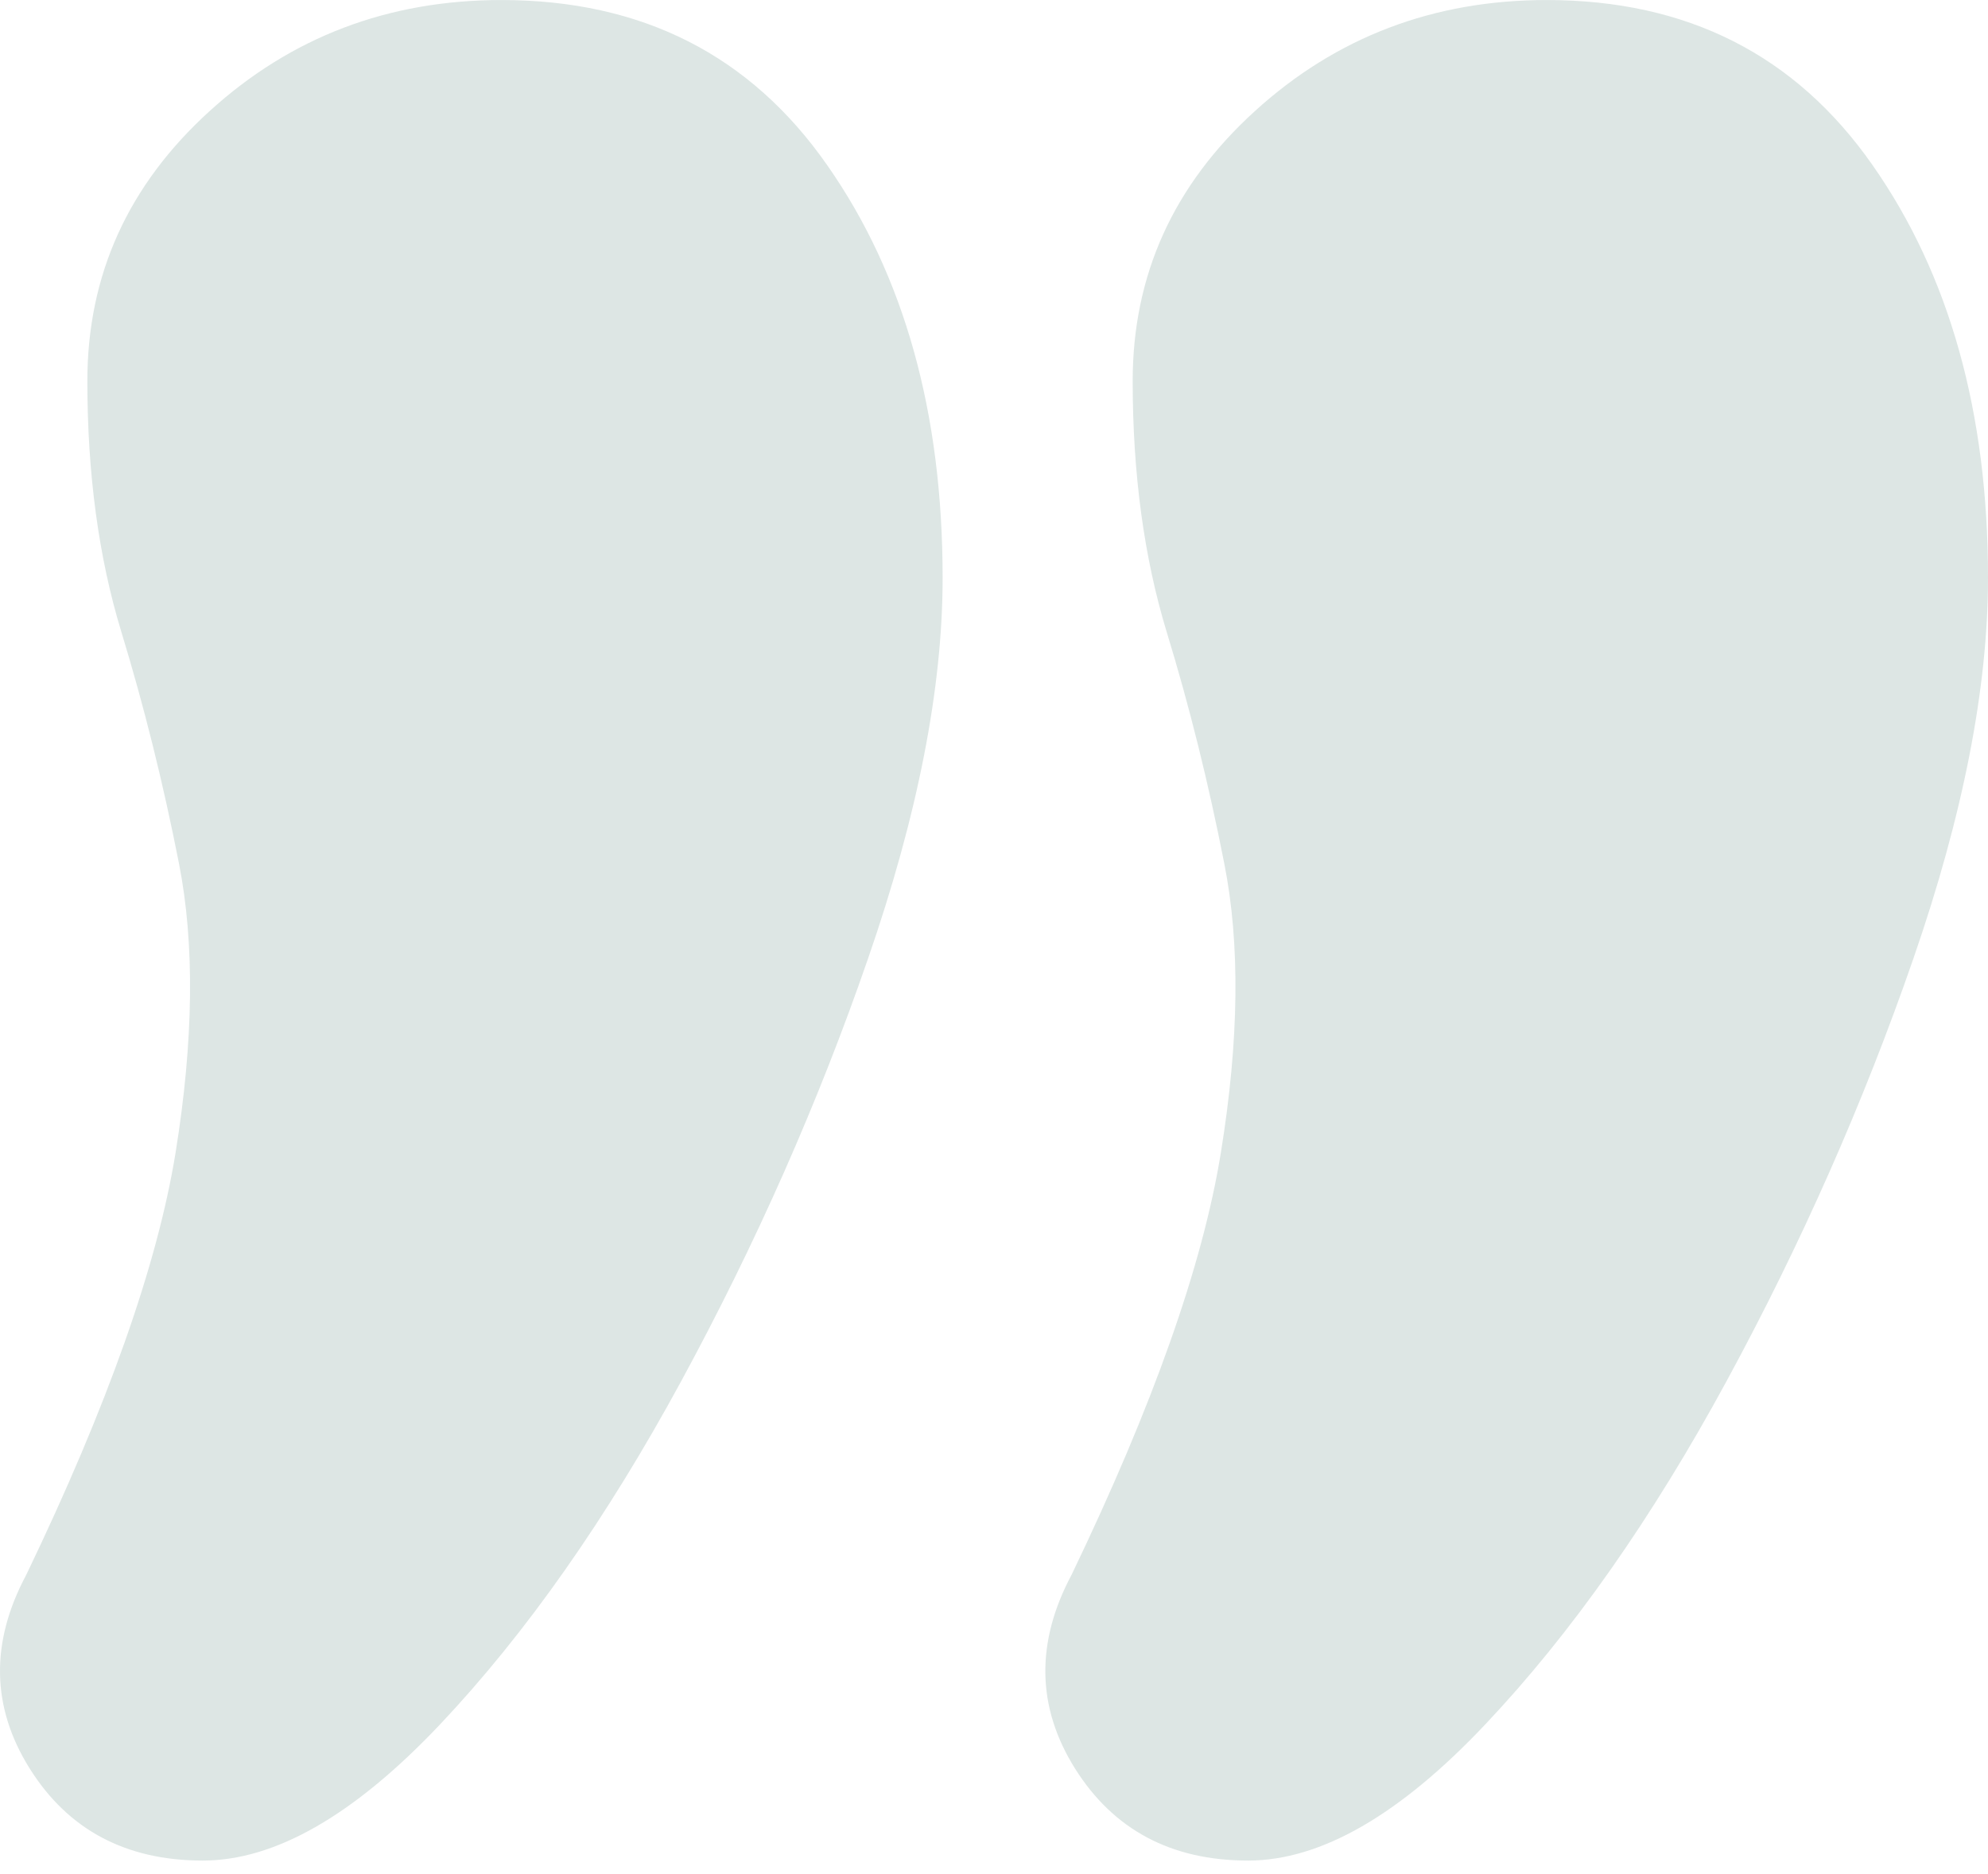 <svg width="70" height="66" viewBox="0 0 70 66" fill="none" xmlns="http://www.w3.org/2000/svg">
<g style="mix-blend-mode:multiply">
<path d="M43.947 65.523C41.24 65.523 39.209 64.44 37.852 62.281C36.5 60.12 36.462 57.843 37.731 55.459C40.6 49.495 42.354 44.535 42.989 40.588C43.63 36.637 43.671 33.246 43.109 30.414C42.554 27.581 41.878 24.859 41.079 22.25C40.285 19.64 39.883 16.695 39.883 13.42C39.883 9.689 41.317 6.521 44.185 3.914C47.053 1.302 50.483 0.001 54.462 0.001C59.405 0.001 63.226 1.937 65.936 5.817C68.648 9.689 70 14.536 70 20.347C70 24.224 69.127 28.695 67.37 33.766C65.618 38.831 63.426 43.792 60.796 48.637C58.166 53.48 55.341 57.505 52.311 60.714C49.289 63.92 46.501 65.523 43.947 65.523ZM7.141 65.523C4.431 65.523 2.4 64.44 1.045 62.281C-0.307 60.12 -0.348 57.843 0.925 55.459C3.793 49.495 5.545 44.535 6.183 40.588C6.82 36.637 6.859 33.246 6.303 30.414C5.747 27.581 5.069 24.859 4.272 22.25C3.476 19.64 3.076 16.695 3.076 13.42C3.076 9.689 4.51 6.521 7.379 3.914C10.247 1.302 13.674 0.001 17.656 0.001C22.596 0.001 26.42 1.937 29.127 5.817C31.839 9.691 33.191 14.539 33.191 20.35C33.191 24.227 32.318 28.698 30.561 33.769C28.812 38.834 26.617 43.794 23.986 48.64C21.356 53.482 18.532 57.508 15.505 60.717C12.48 63.92 9.691 65.523 7.141 65.523Z" fill="#1E594B" fill-opacity="0.15"/>
</g>
</svg>
